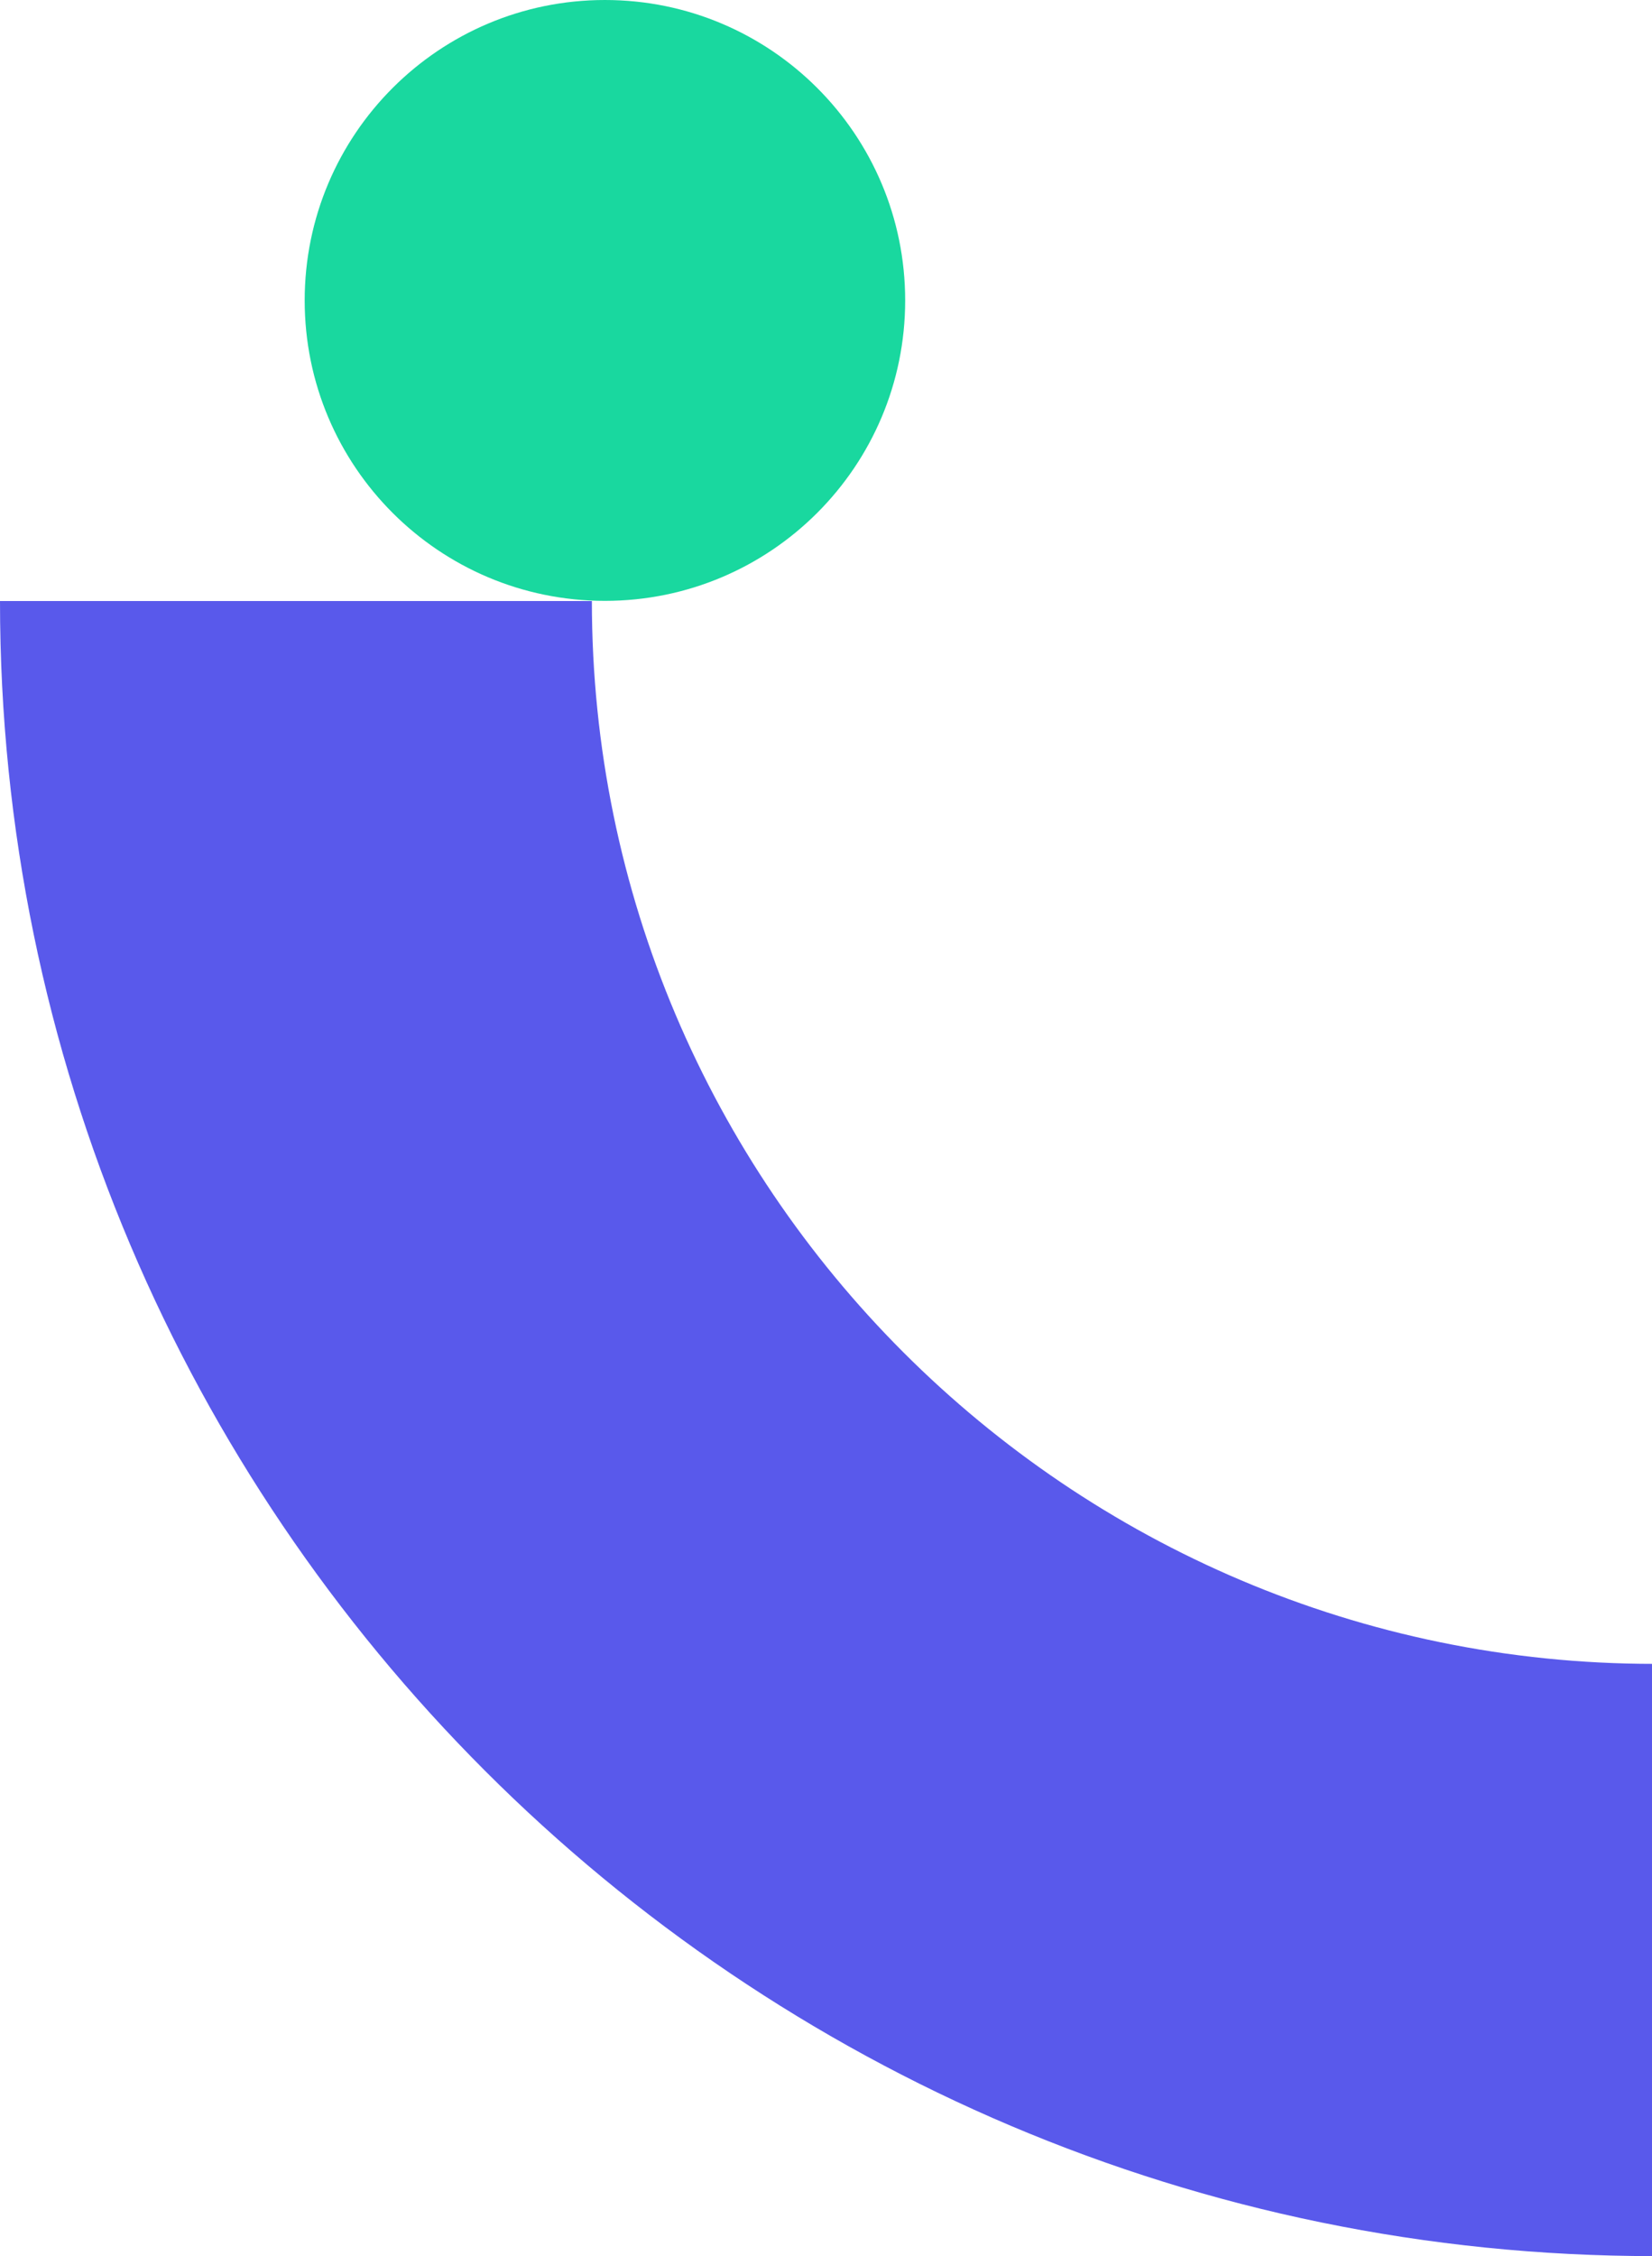 <svg width="148" height="202" viewBox="0 0 148 202" fill="none" xmlns="http://www.w3.org/2000/svg">
<path d="M54.194 53.798C69.046 53.798 81.093 41.758 81.093 26.899C81.093 12.04 69.053 -2.63151e-06 54.194 -5.87895e-06C39.336 -9.12638e-06 27.296 12.04 27.296 26.899C27.296 41.758 39.336 53.798 54.194 53.798Z" fill="#19D89F"/>
<path d="M53.025 53.818C53.025 106.29 95.716 148.982 148.189 148.975L148.189 202C66.476 202 2.79174e-05 135.524 4.57764e-05 53.811L53.032 53.811L53.025 53.818Z" fill="#5959EB"/>
</svg>

